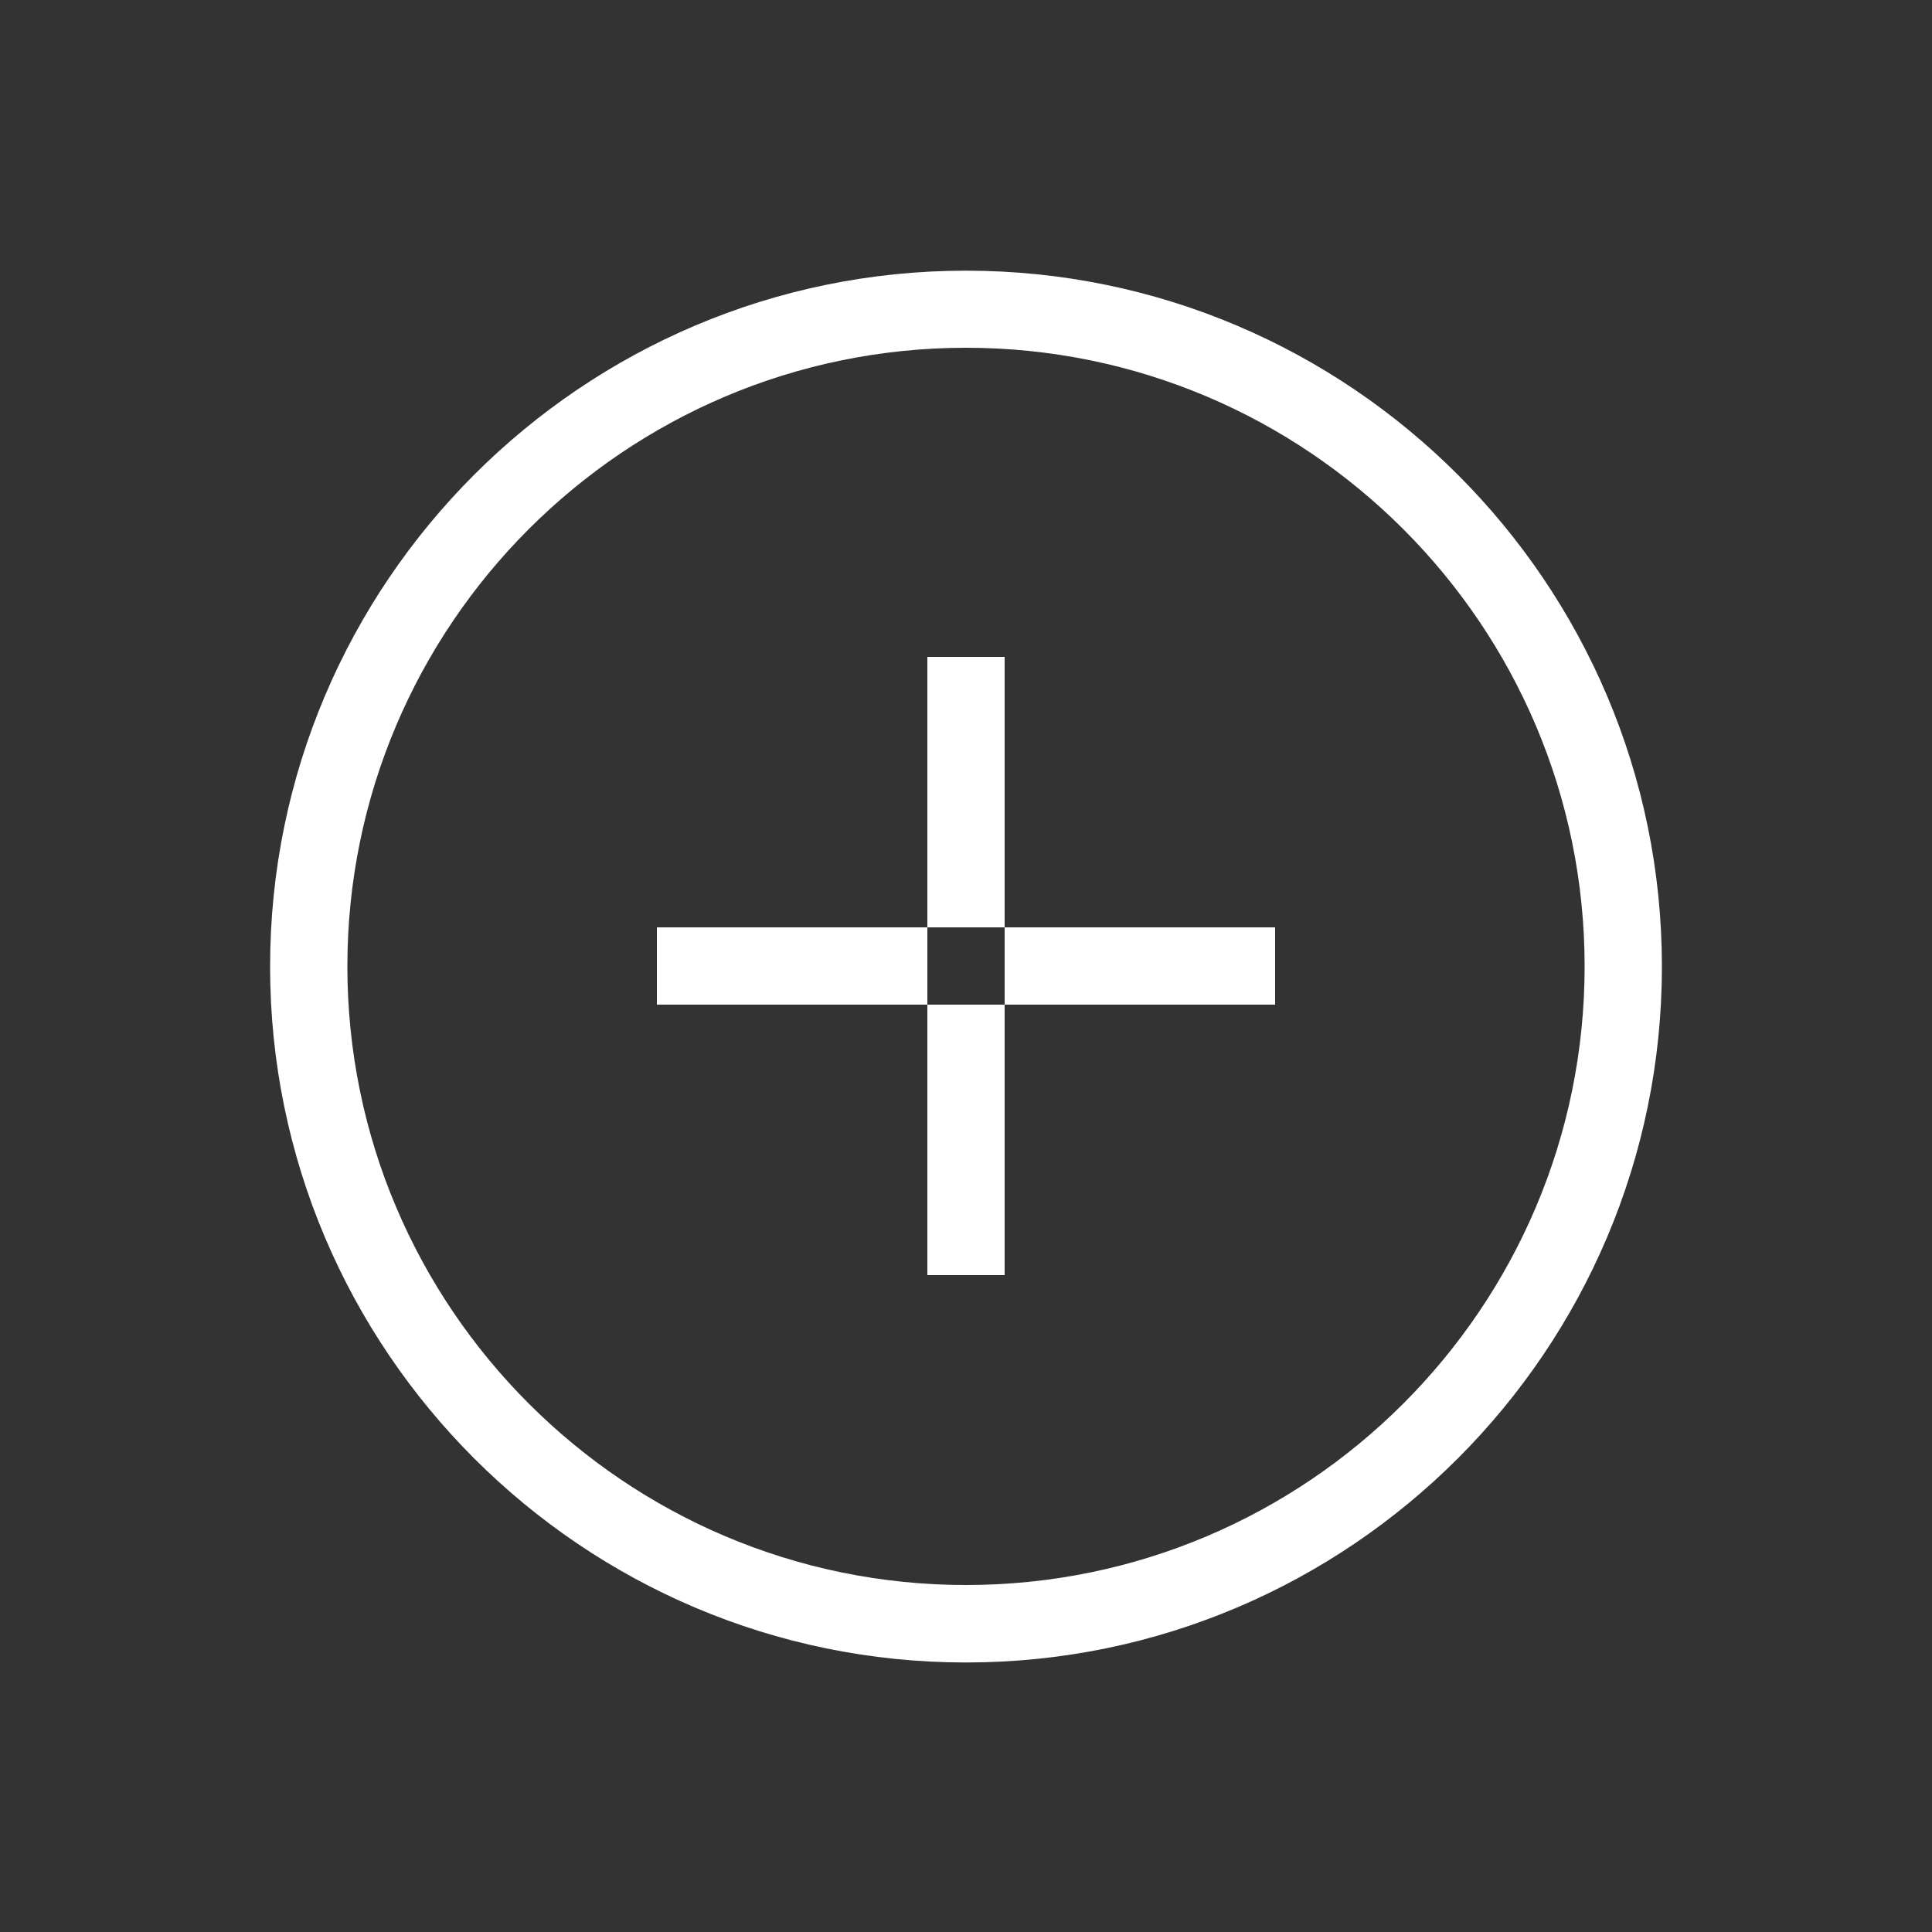 <?xml version="1.0" encoding="UTF-8"?>
<svg id="Layer_1" data-name="Layer 1" xmlns="http://www.w3.org/2000/svg" viewBox="0 0 100 100">
  <rect x="0" y="0" width="100" height="100" fill="#333333" stroke="none"/>
  <defs>
    <style>
      .cls-1 {
        fill: #fff;
      }
    </style>
  </defs>
  <path class="cls-1" d="M50,14.01c-19.86,0-36.02,16.16-36.02,36.02s16.16,36.02,36.02,36.02,36.02-16.16,36.02-36.02S69.86,14.01,50,14.01ZM50,82.04c-17.65,0-32.02-14.36-32.02-32.02s14.36-32.02,32.02-32.02,32.02,14.36,32.02,32.02-14.36,32.02-32.02,32.02Z"/>
  <rect class="cls-1" x="48" y="34" width="4" height="14"/>
  <rect class="cls-1" x="48" y="52" width="4" height="14"/>
  <rect class="cls-1" x="52" y="48" width="14" height="4"/>
  <rect class="cls-1" x="34" y="48" width="14" height="4"/>
</svg>